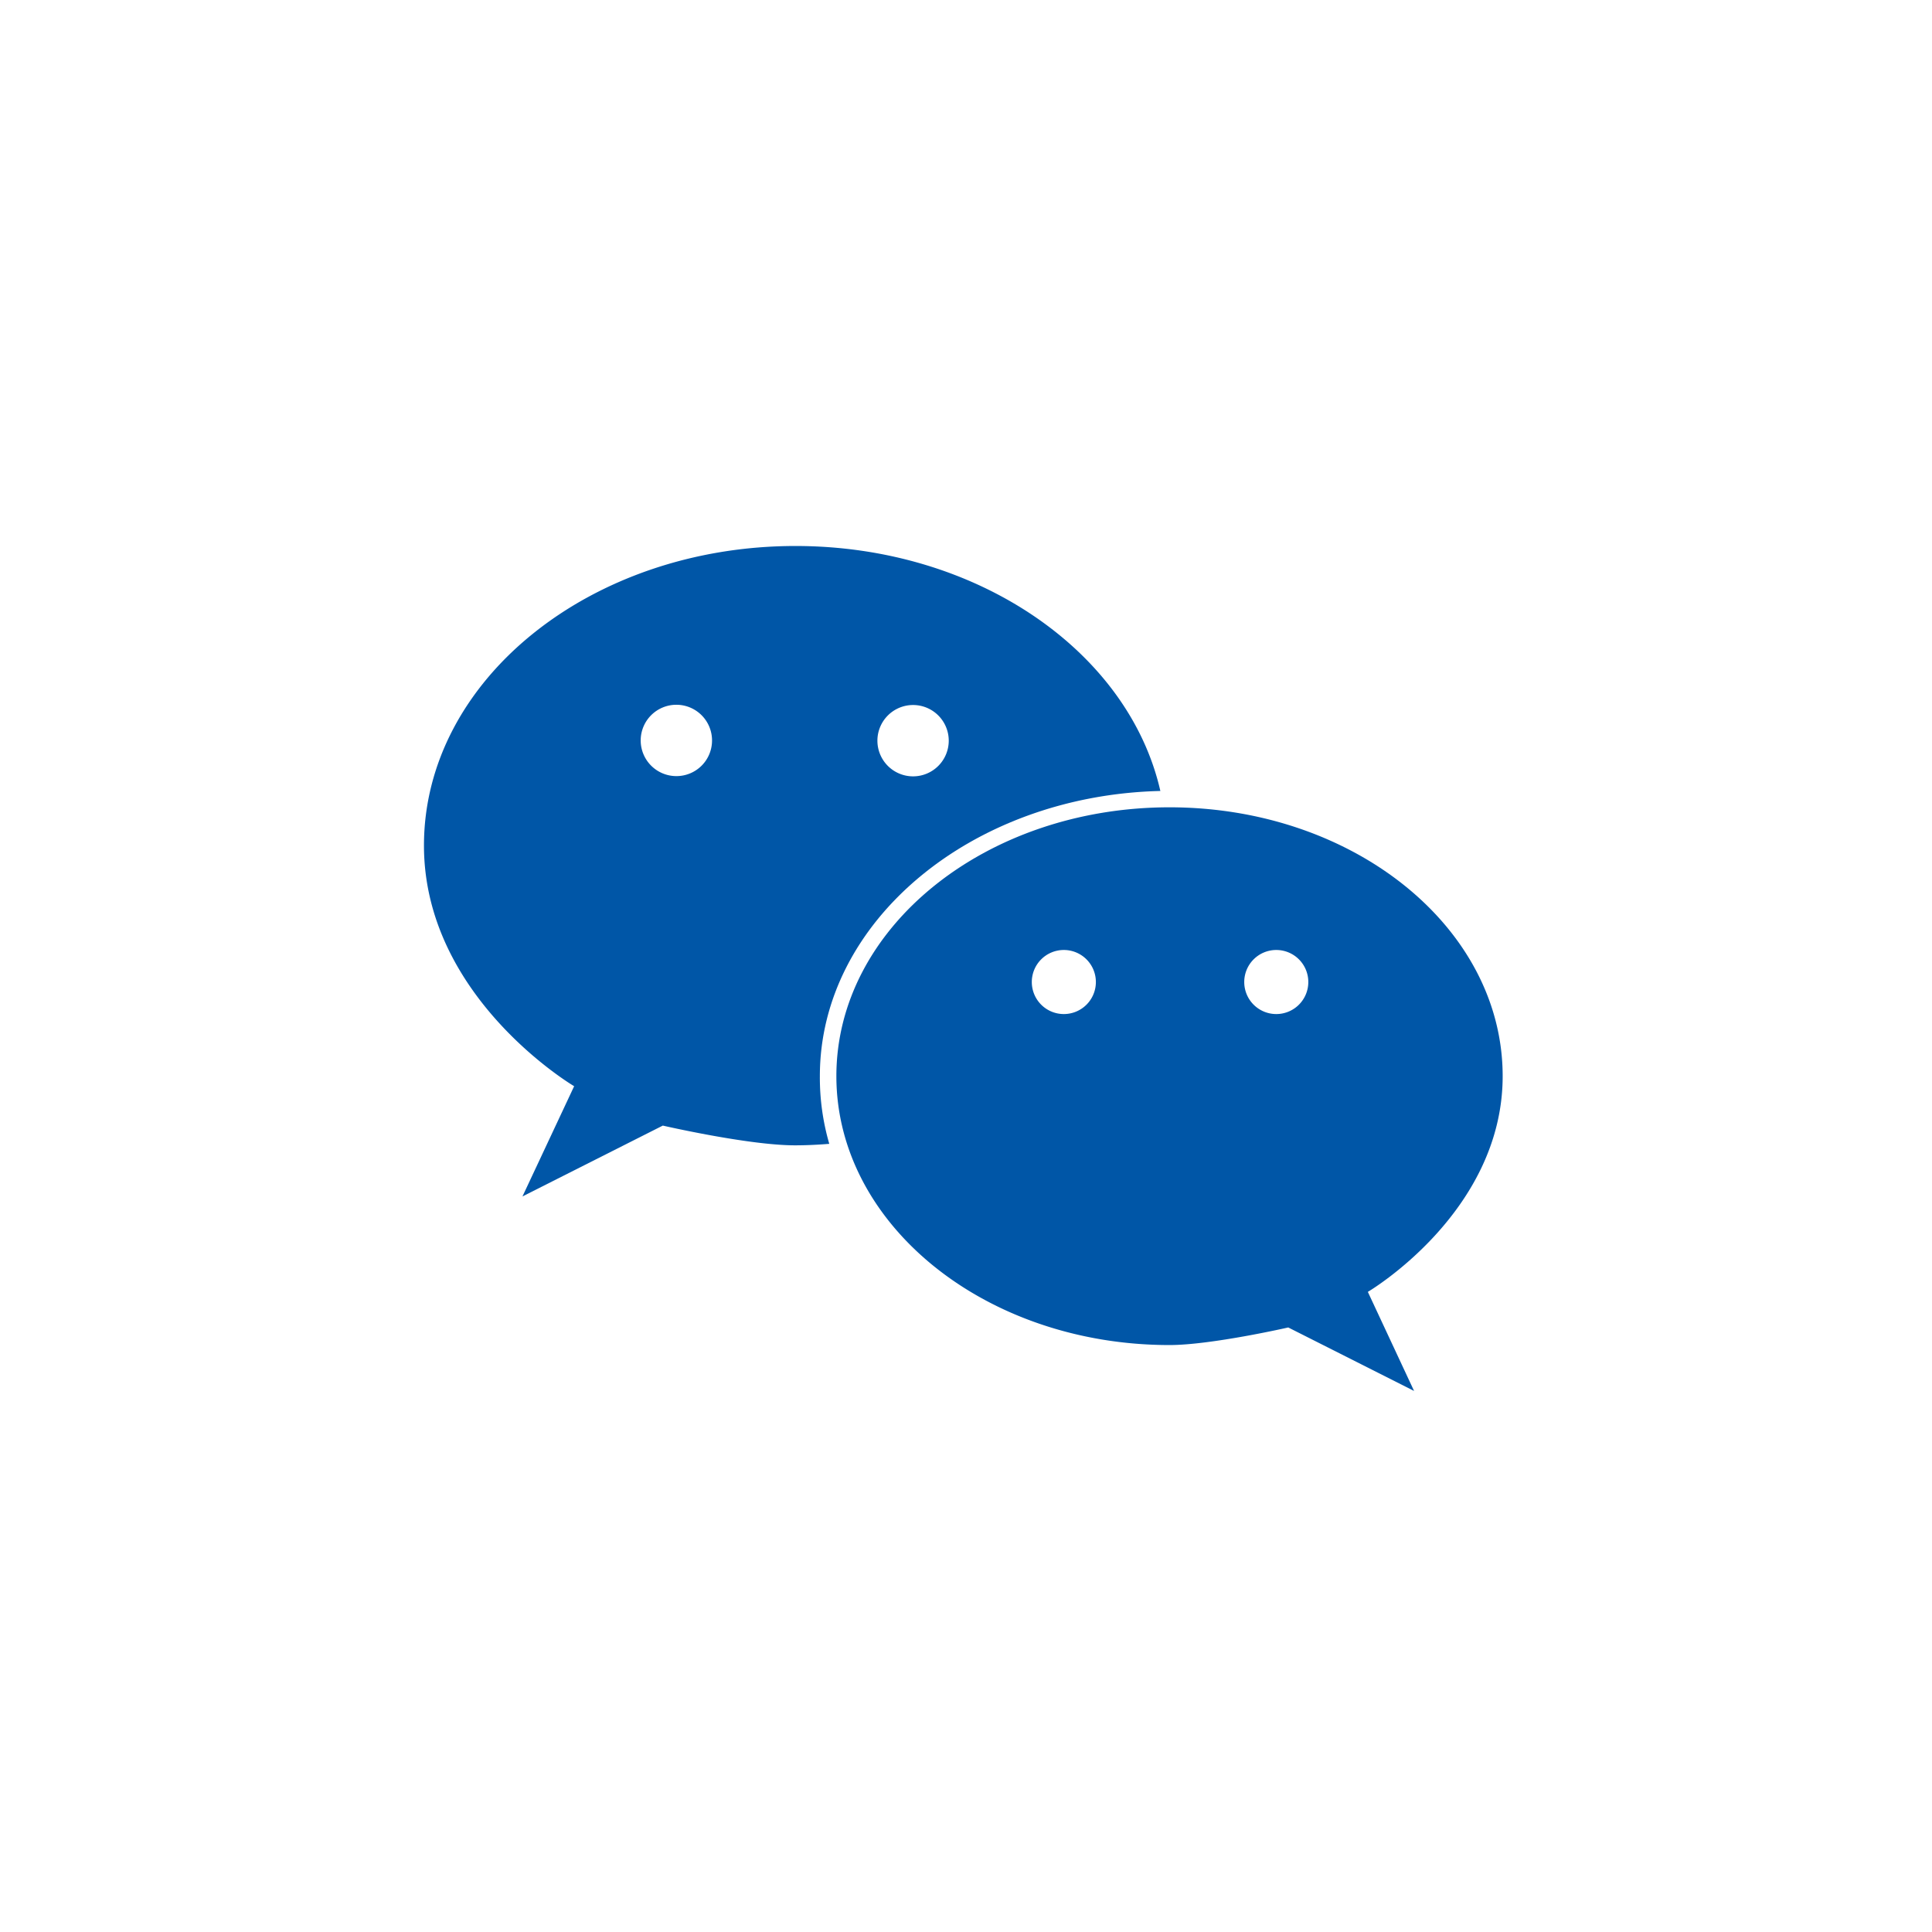 <svg xmlns="http://www.w3.org/2000/svg" viewBox="0 0 234 234"><defs><style>.cls-1{fill:none;}.cls-2{fill:#0056a7;}</style></defs><g id="图层_2" data-name="图层 2"><g id="图层_1-2" data-name="图层 1"><circle class="cls-1" cx="117" cy="117" r="117"/><path class="cls-2" d="M182,130.34c0-18-18.07-32.56-40.35-32.56s-40.35,14.58-40.35,32.56,18.07,32.57,40.35,32.57c5.06,0,14.38-2.13,14.38-2.13l15.24,7.69-5.6-12S182,146.87,182,130.34Zm-53.15-7.52a3.88,3.88,0,1,1,3.88-3.88A3.88,3.88,0,0,1,128.85,122.82Zm25.73,0a3.88,3.88,0,1,1,3.88-3.88A3.88,3.88,0,0,1,154.58,122.82Z"/><path class="cls-2" d="M99.3,130.34c0-18.75,18.4-34,41.24-34.54-3.84-16.88-22.19-29.67-44.19-29.67-24.83,0-45,16.25-45,36.28,0,18.43,18.19,29.15,18.19,29.15l-6.26,13.35,17-8.58s10.37,2.39,16,2.39c1.41,0,2.79-.07,4.16-.18A28.75,28.75,0,0,1,99.3,130.34Zm11.29-44.95a4.32,4.32,0,1,1-4.32,4.32A4.32,4.32,0,0,1,110.59,85.39ZM81.92,94a4.32,4.32,0,1,1,4.32-4.32A4.31,4.31,0,0,1,81.92,94Z"/></g></g></svg>